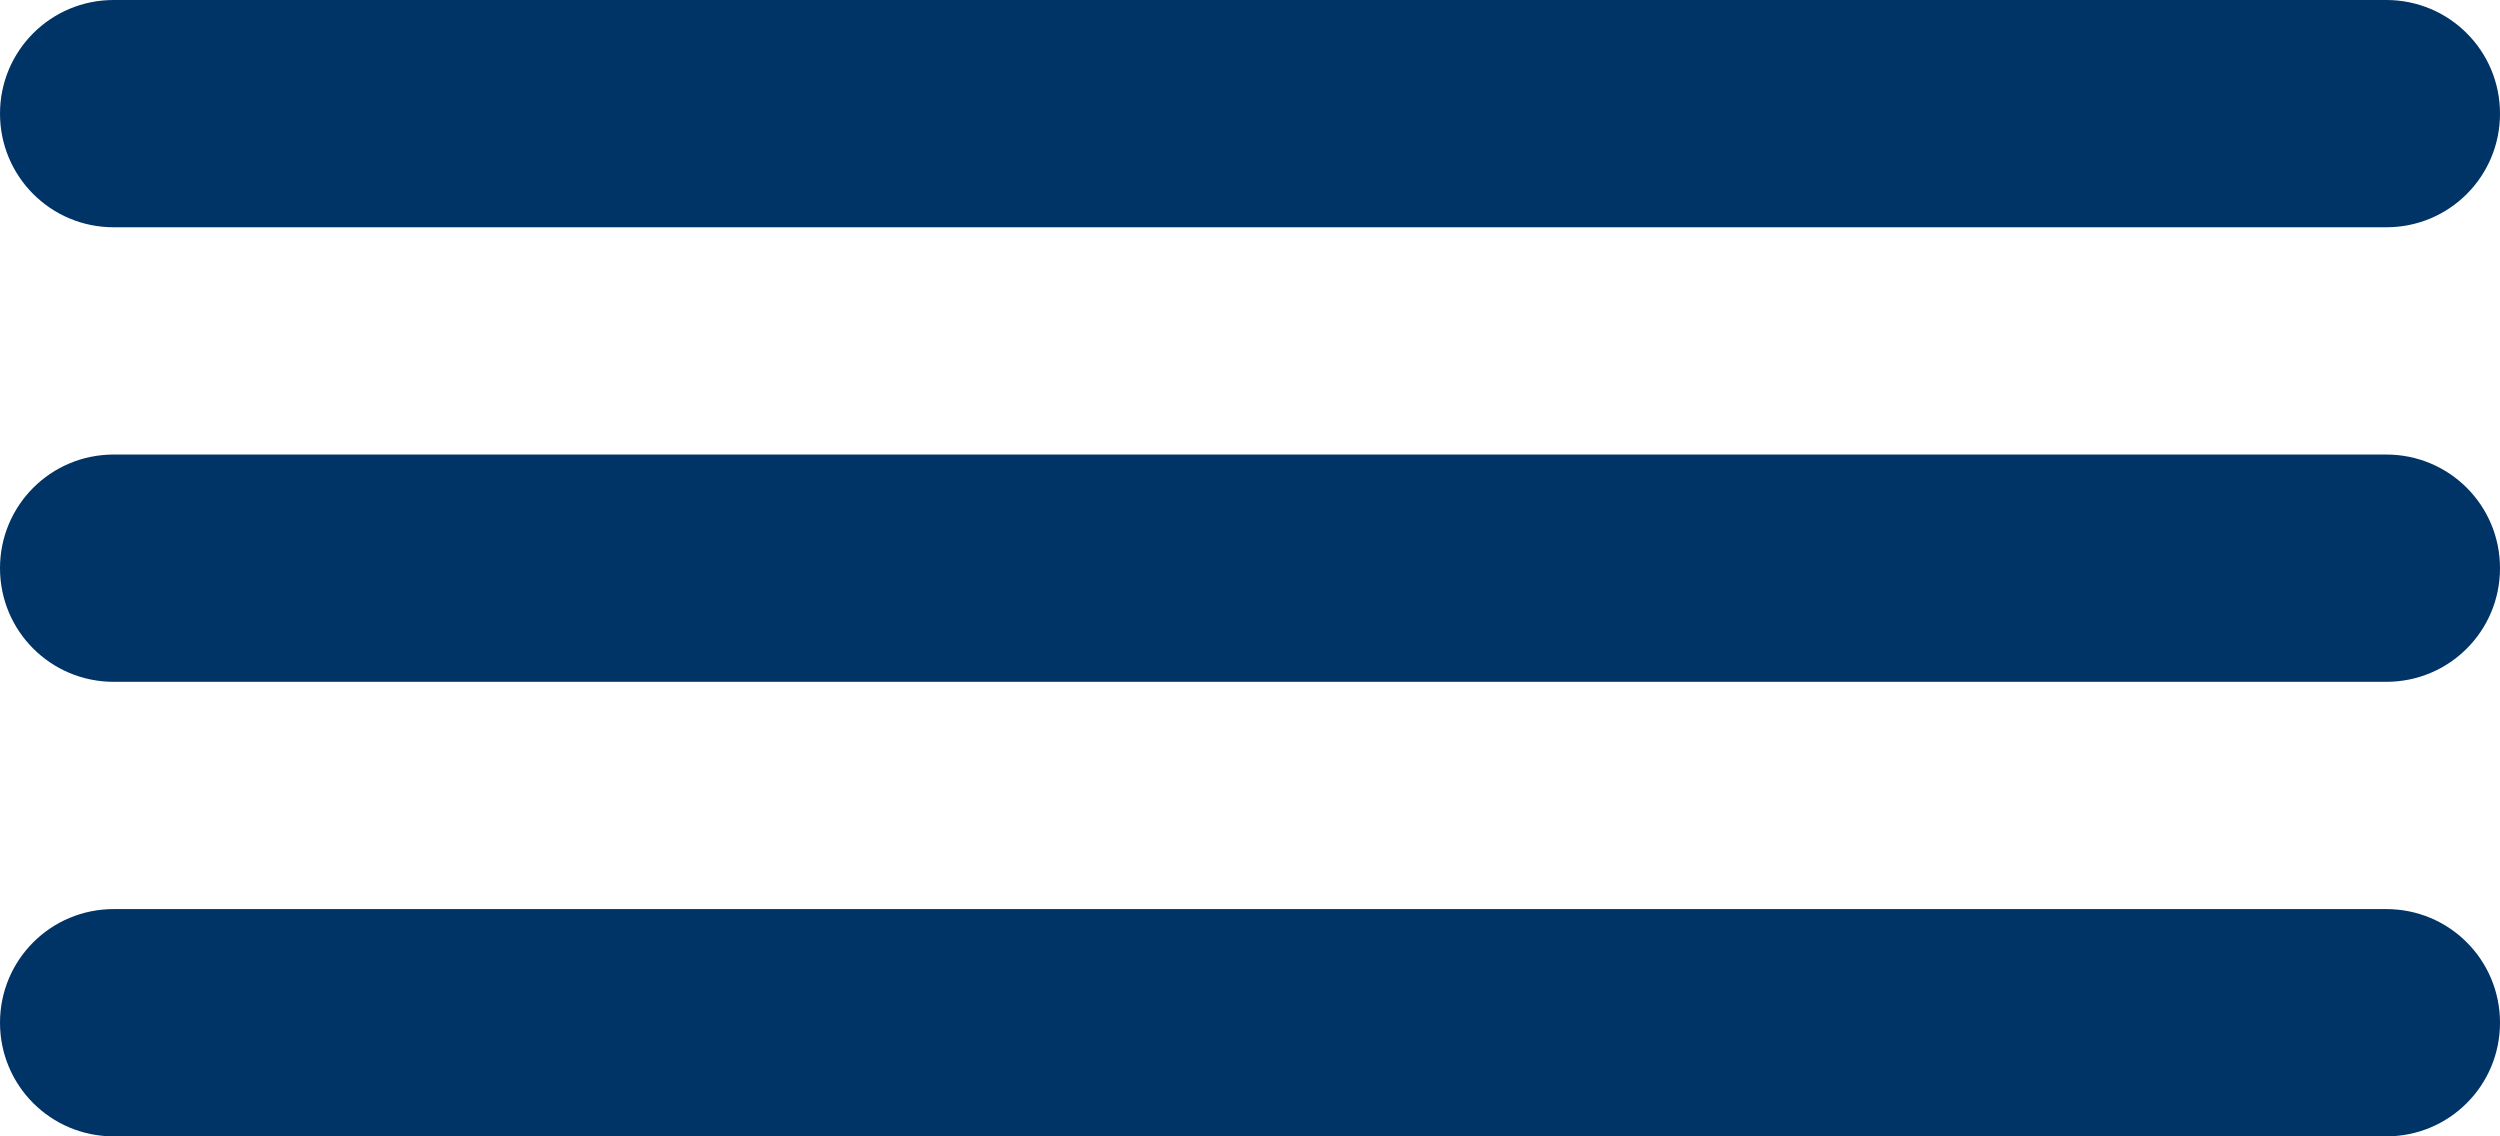 <?xml version="1.0" encoding="utf-8"?>
<!-- Generator: Adobe Illustrator 24.0.0, SVG Export Plug-In . SVG Version: 6.00 Build 0)  -->
<svg version="1.1" id="Layer_1" xmlns="http://www.w3.org/2000/svg" xmlns:xlink="http://www.w3.org/1999/xlink" x="0px" y="0px"
	 viewBox="0 0 330 150" style="enable-background:new 0 0 330 150;" xml:space="preserve">
<style type="text/css">
	.st0{fill:#003366;}
</style>
<g id="XMLID_225_">
	<path id="XMLID_226_" class="st0" d="M15,30h300c8.3,0,15-6.7,15-15s-6.7-15-15-15H15C6.7,0,0,6.7,0,15S6.7,30,15,30z"/>
	<path id="XMLID_227_" class="st0" d="M315,60H15C6.7,60,0,66.7,0,75s6.7,15,15,15h300c8.3,0,15-6.7,15-15S323.3,60,315,60z"/>
	<path id="XMLID_228_" class="st0" d="M315,120H15c-8.3,0-15,6.7-15,15s6.7,15,15,15h300c8.3,0,15-6.7,15-15S323.3,120,315,120z"/>
</g>
</svg>
